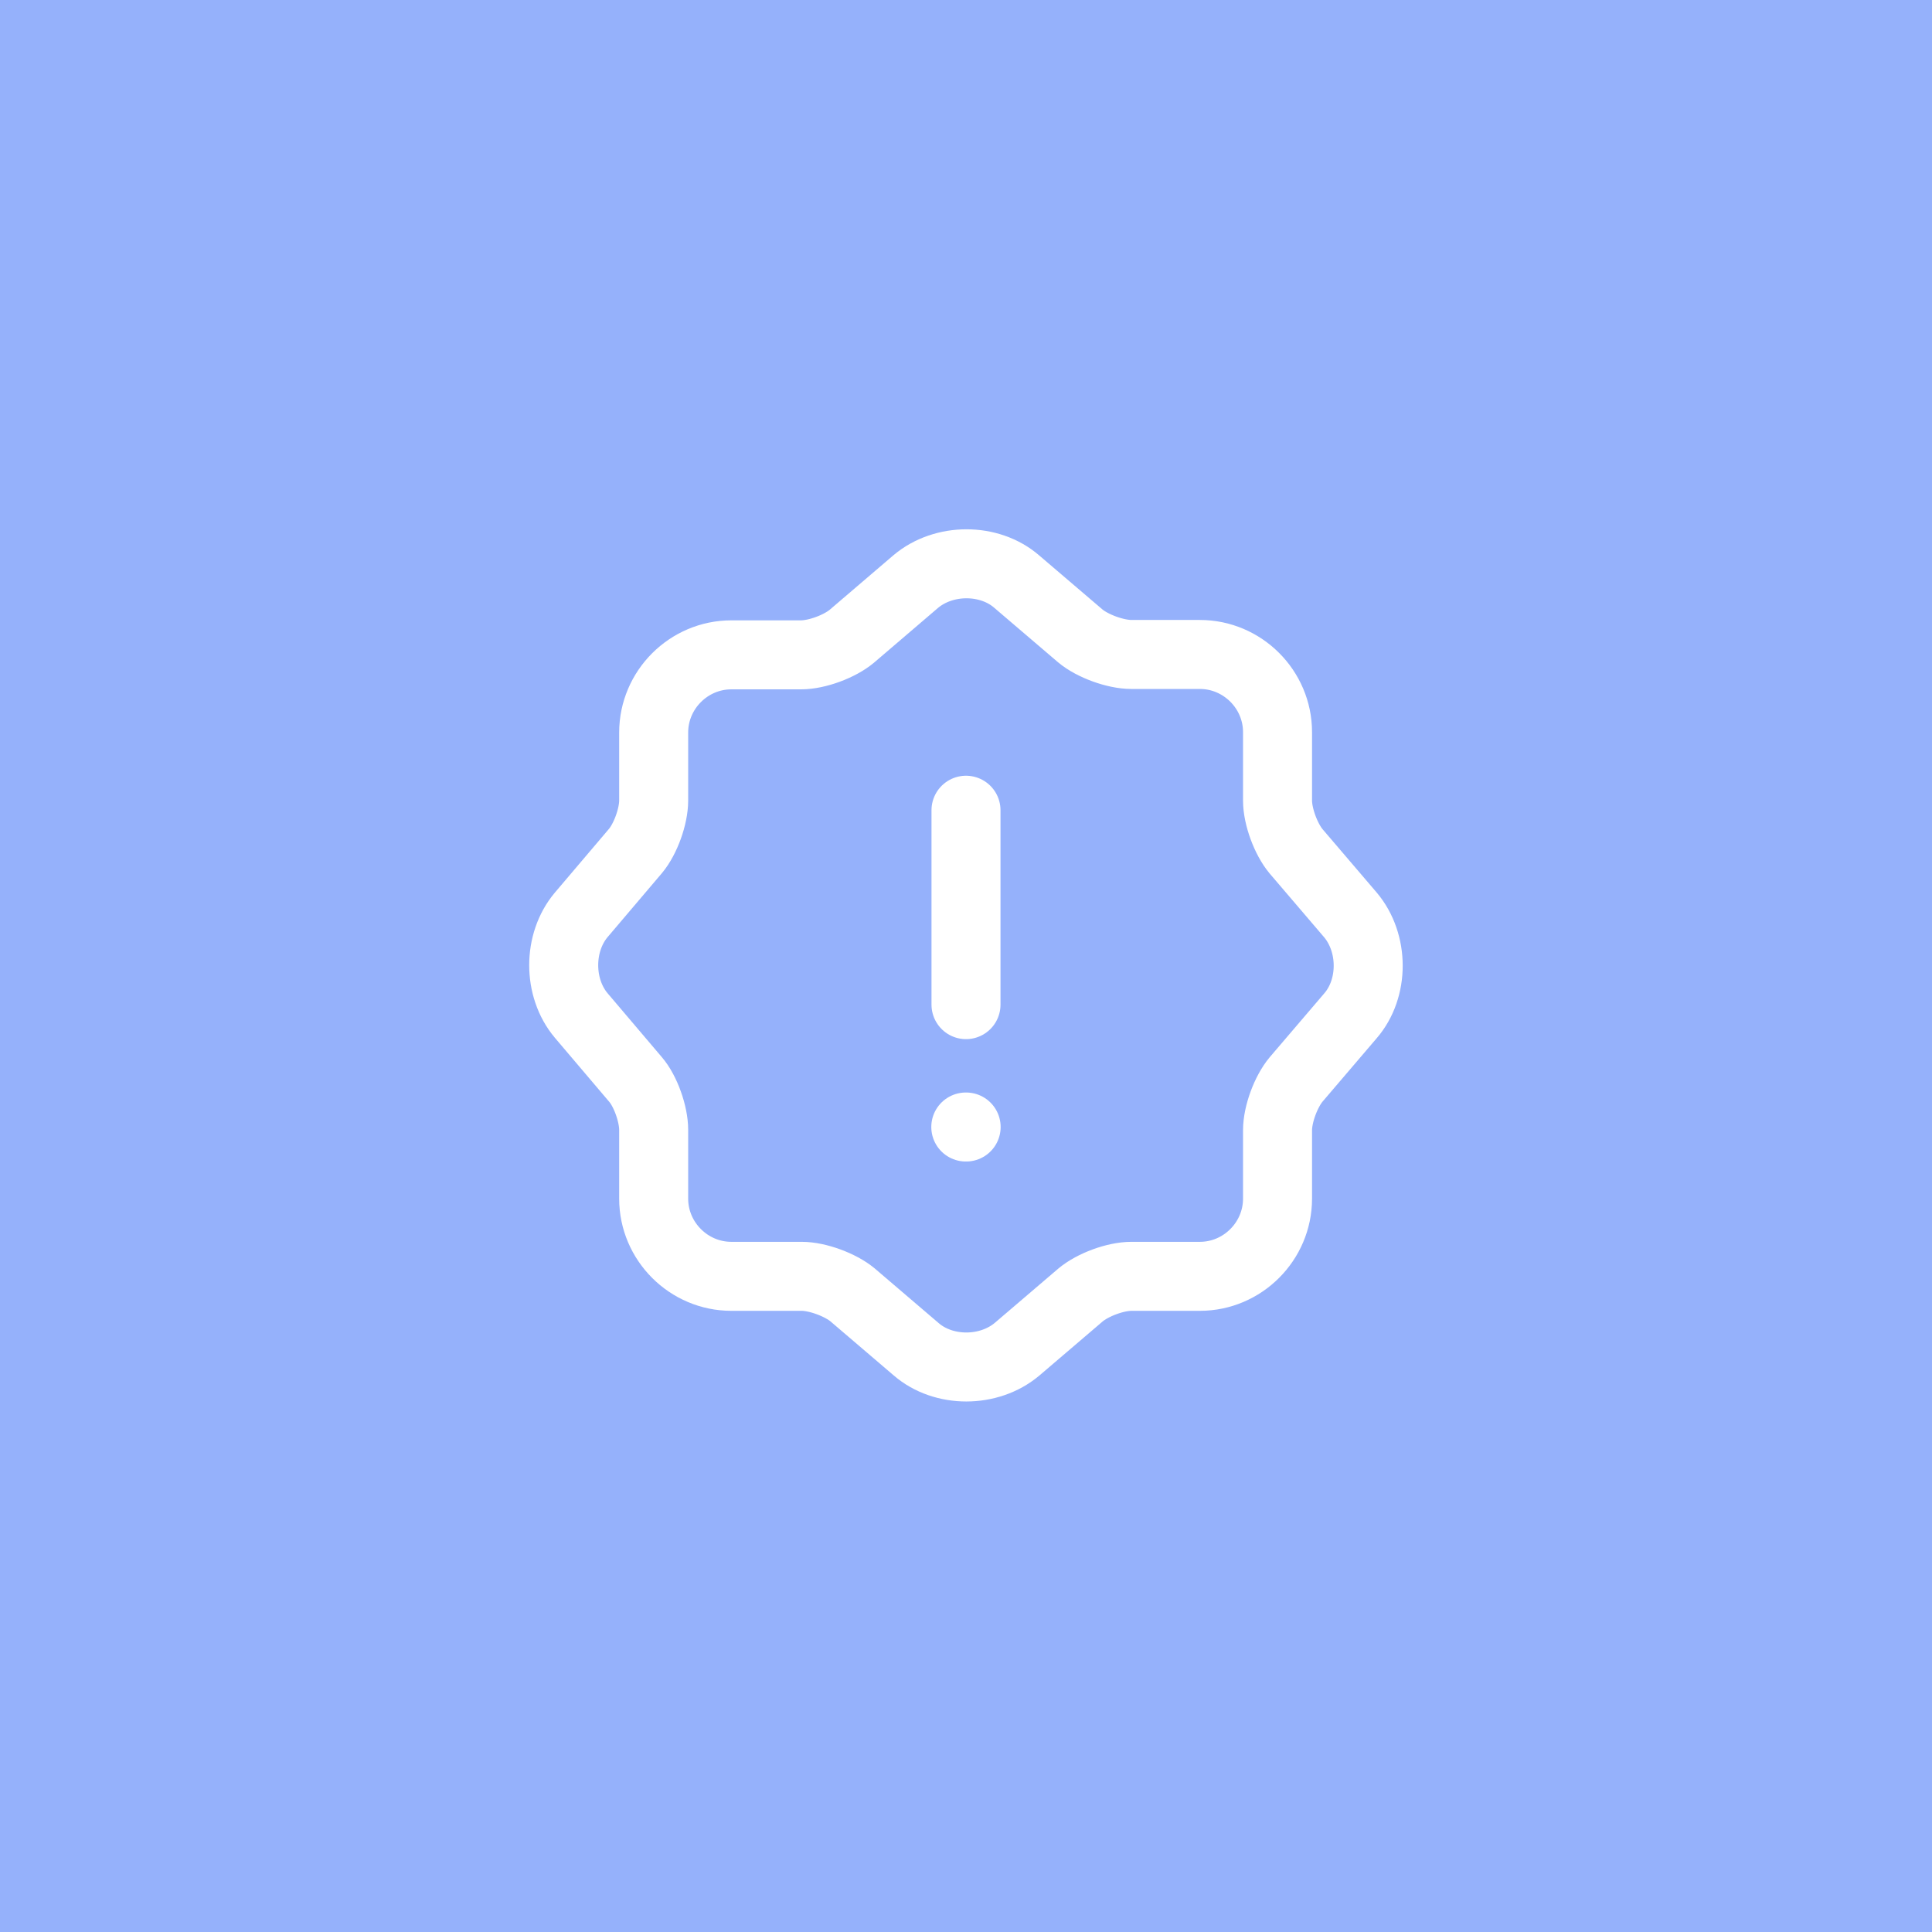 <svg width="56" height="56" viewBox="0 0 56 56" fill="none" xmlns="http://www.w3.org/2000/svg">
<rect width="56" height="56" fill="#95B1FB"/>
<path d="M26.542 16.858C27.358 16.17 28.677 16.17 29.47 16.858L31.314 18.433C31.663 18.725 32.328 18.97 32.795 18.97H34.779C36.015 18.97 37.03 19.985 37.03 21.221V23.205C37.03 23.671 37.275 24.325 37.567 24.675L39.142 26.518C39.83 27.335 39.83 28.653 39.142 29.446L37.567 31.29C37.275 31.64 37.03 32.293 37.03 32.76V34.743C37.03 35.98 36.015 36.995 34.779 36.995H32.795C32.328 36.995 31.675 37.24 31.325 37.531L29.482 39.106C28.665 39.795 27.347 39.795 26.553 39.106L24.71 37.531C24.36 37.24 23.695 36.995 23.24 36.995H21.198C19.962 36.995 18.947 35.98 18.947 34.743V32.748C18.947 32.293 18.713 31.628 18.422 31.29L16.847 29.435C16.17 28.63 16.17 27.323 16.847 26.518L18.422 24.663C18.713 24.313 18.947 23.66 18.947 23.205V21.233C18.947 19.996 19.962 18.981 21.198 18.981H23.217C23.683 18.981 24.337 18.736 24.687 18.445L26.542 16.858Z" stroke="white" stroke-width="2" stroke-linecap="round" stroke-linejoin="round"/>
<path d="M28 23.485V29.12" stroke="white" stroke-width="2" stroke-linecap="round" stroke-linejoin="round"/>
<path d="M27.994 32.667H28.004" stroke="white" stroke-width="2" stroke-linecap="round" stroke-linejoin="round"/>
</svg>

